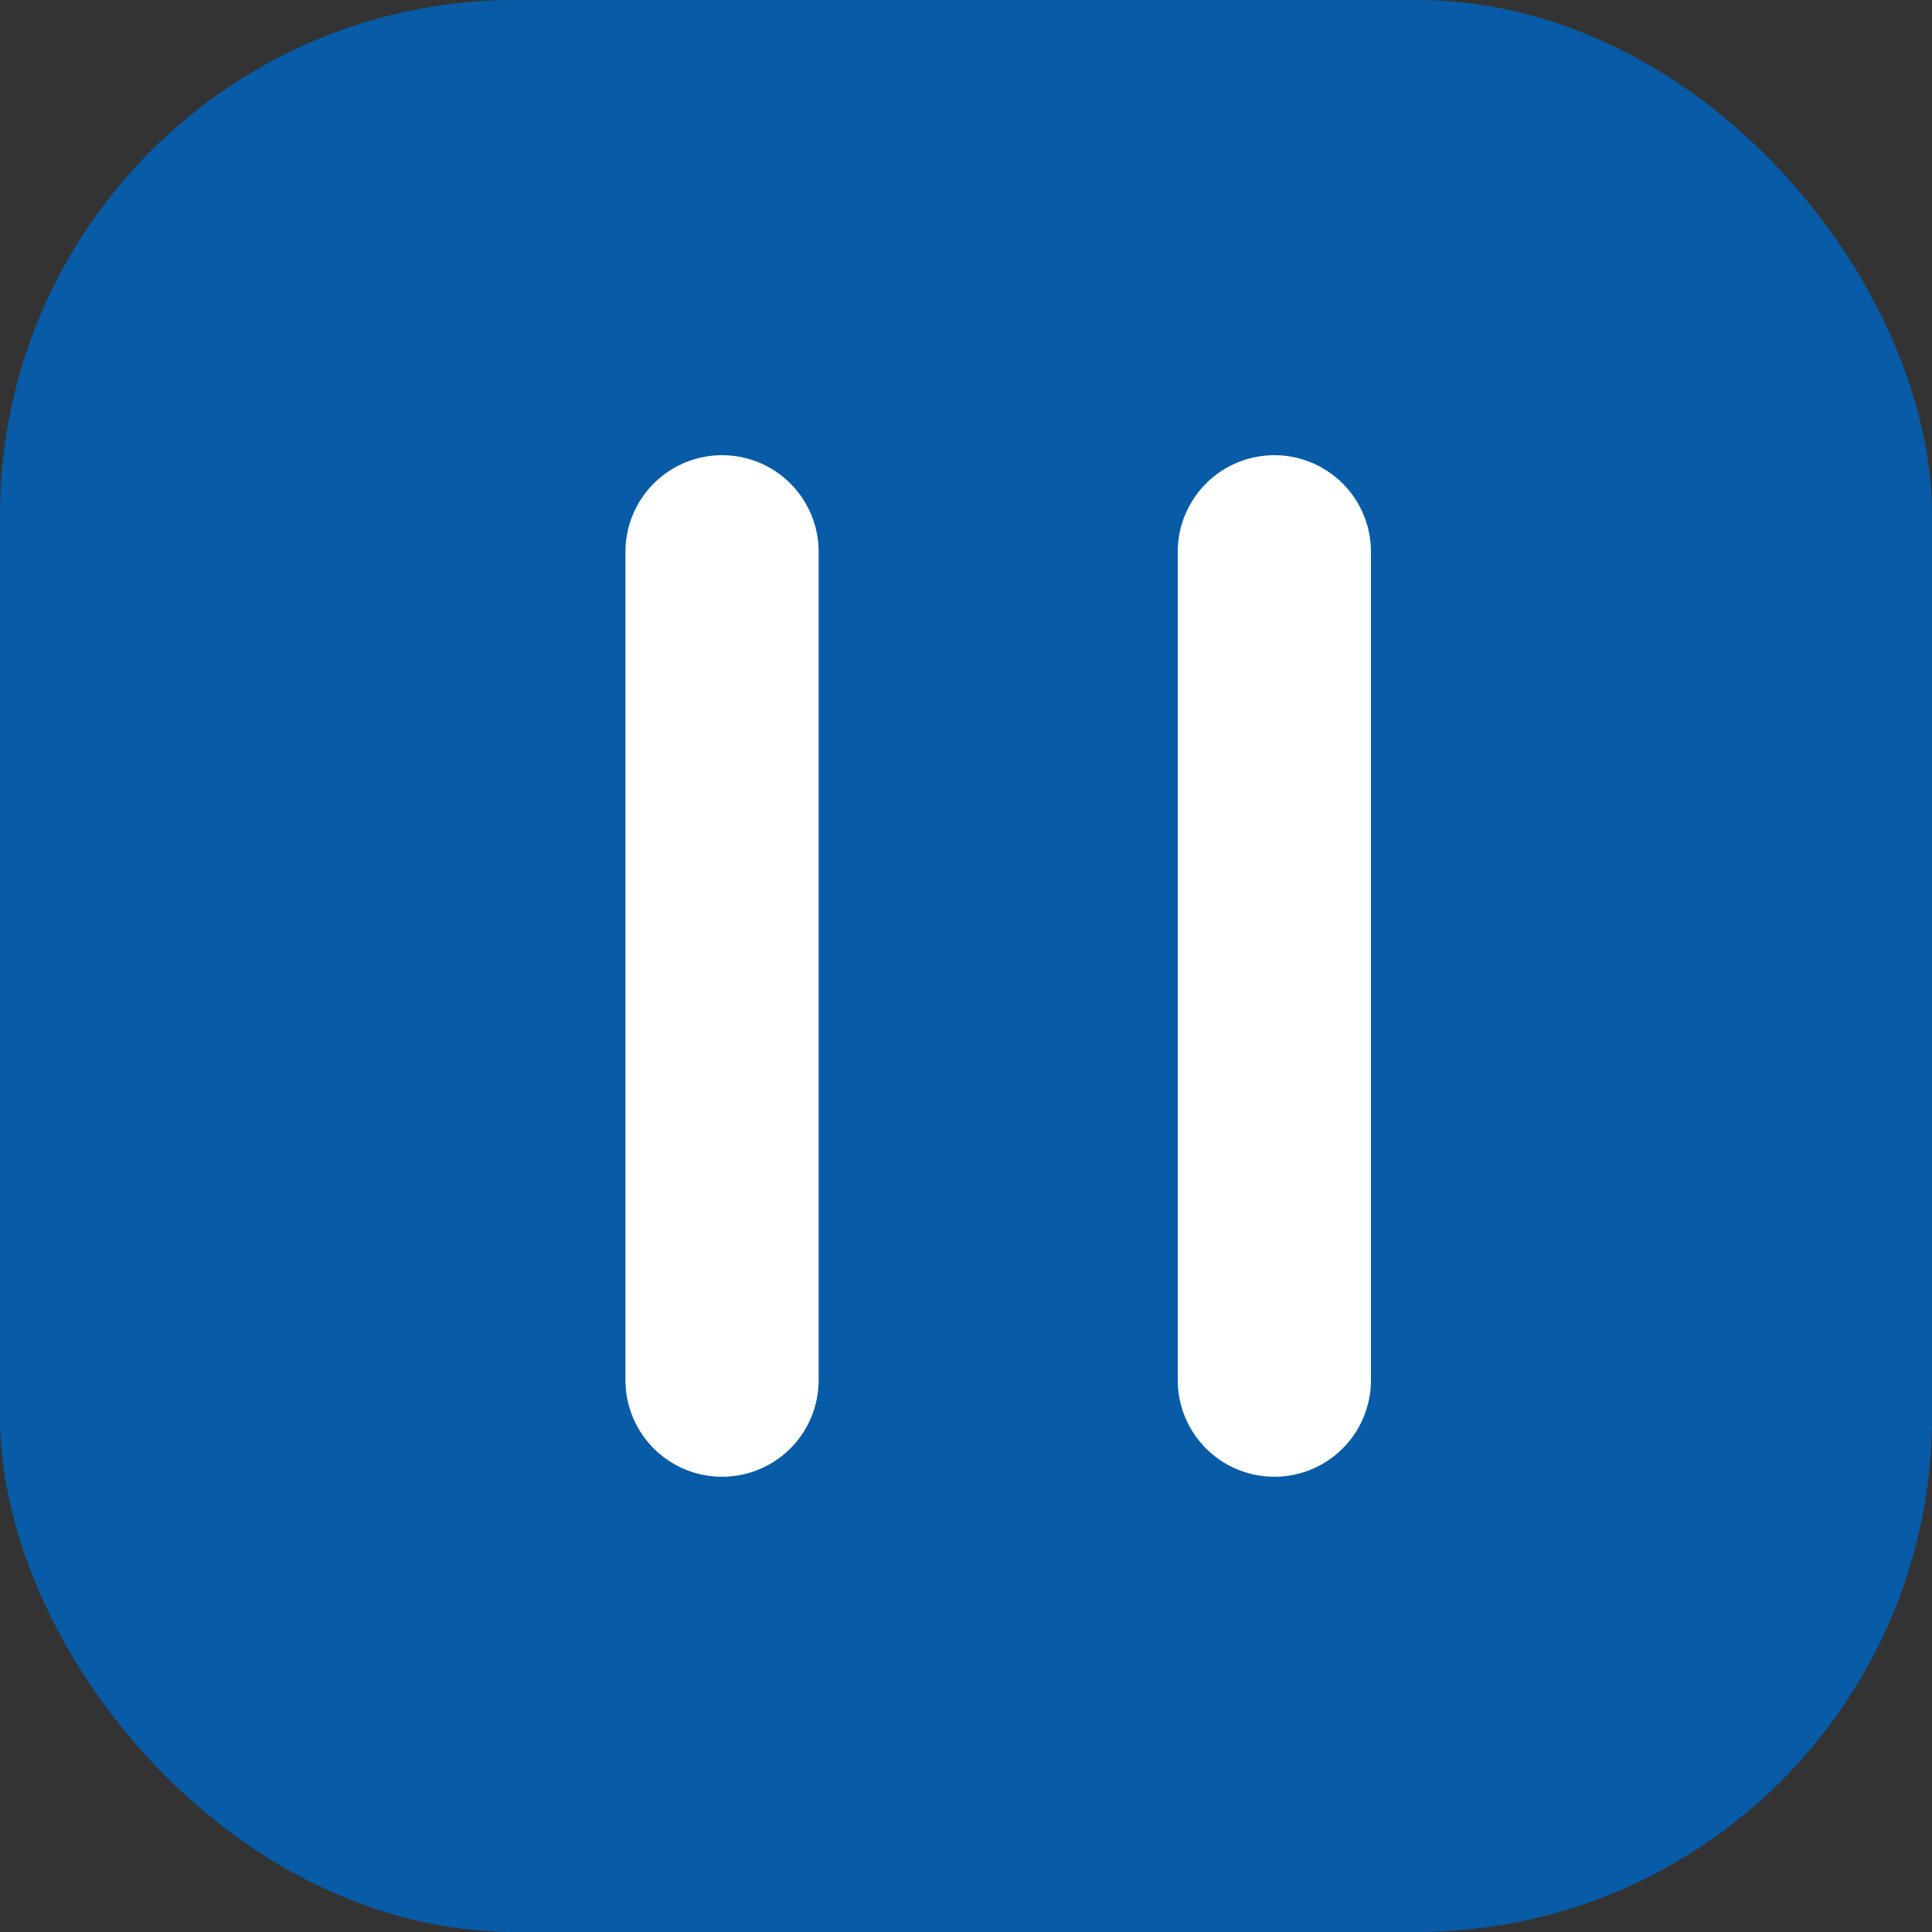 <svg xmlns="http://www.w3.org/2000/svg" width="30" height="30" viewBox="0 0 30 30">
  <rect x="0" y="0" width="30" height="30" fill="#333333" stroke="none"/>
  <g id="グループ_18664" data-name="グループ 18664" transform="translate(-332 -384)">
    <rect id="長方形_30077" data-name="長方形 30077" width="30" height="30" rx="8" transform="translate(332 384)" fill="#085ba6"/>
    <g id="グループ_7471" data-name="グループ 7471" transform="translate(343.212 392.568)">
      <line id="線_154" data-name="線 154" y2="12.863" fill="none" stroke="#fff" stroke-linecap="round" stroke-width="3"/>
      <line id="線_155" data-name="線 155" y2="12.863" transform="translate(8.576)" fill="none" stroke="#fff" stroke-linecap="round" stroke-width="3"/>
    </g>
  </g>
</svg>
